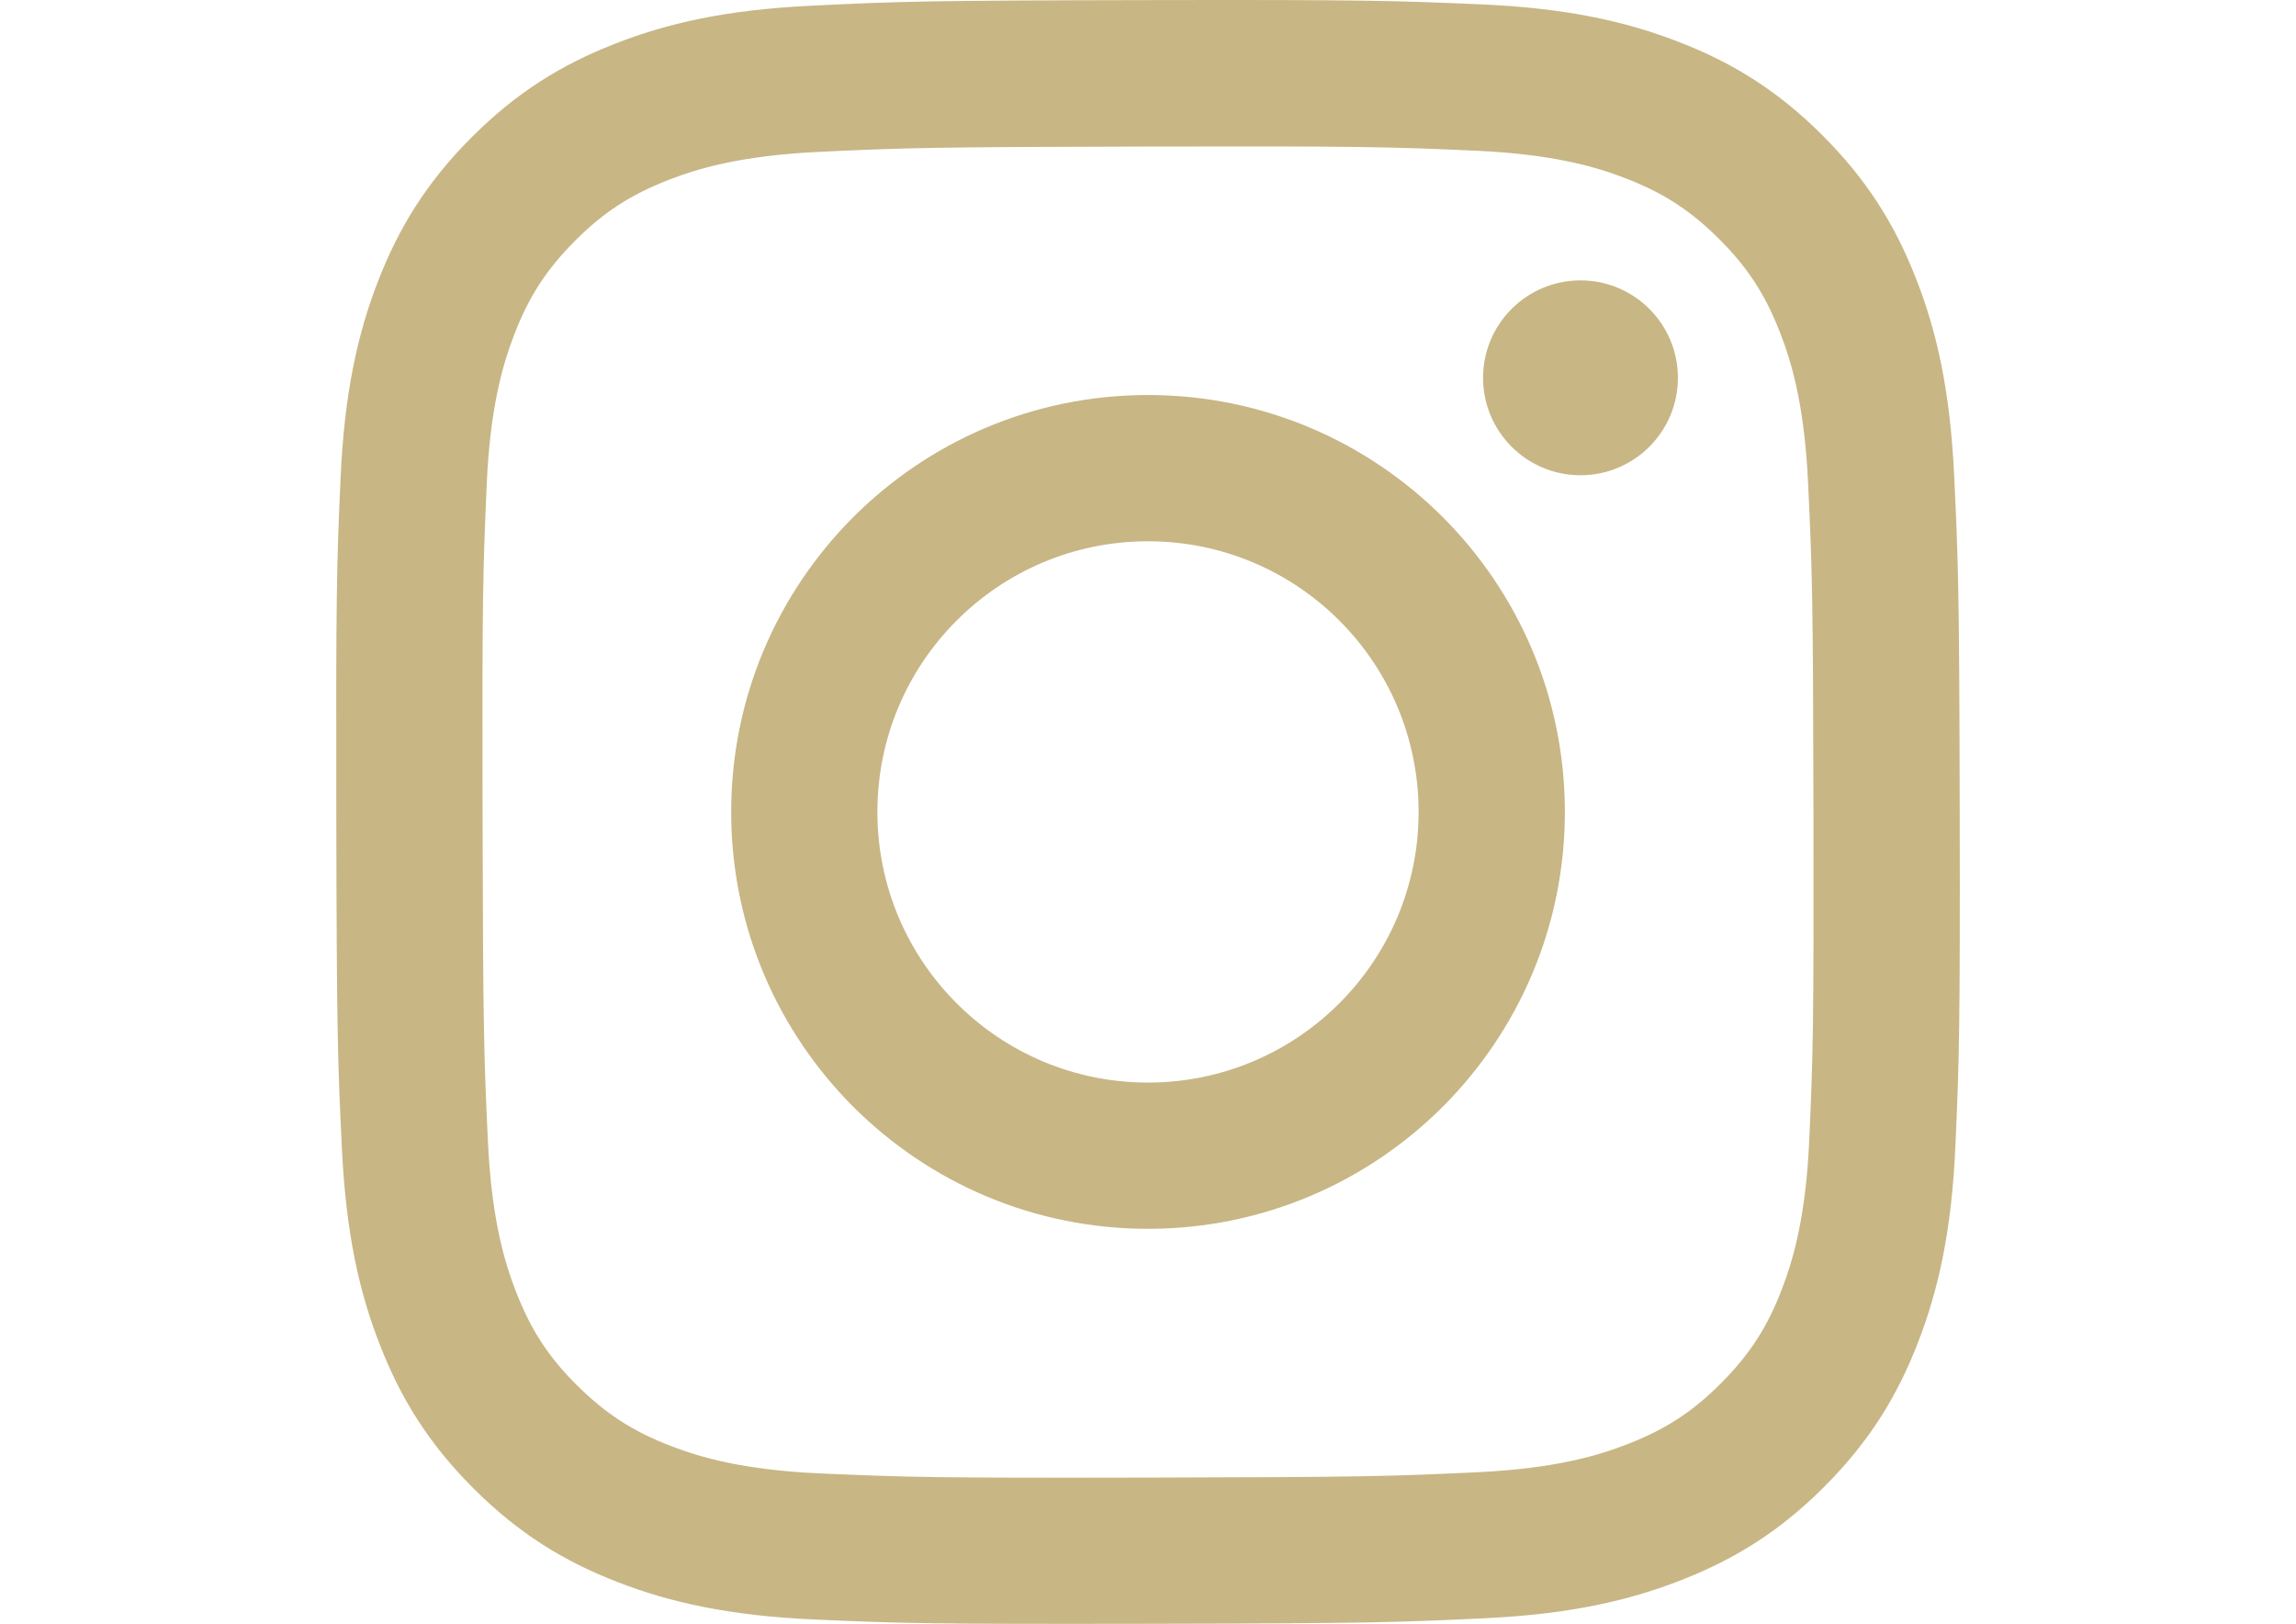 <?xml version="1.0" encoding="utf-8"?>
<!-- Generator: Adobe Illustrator 16.0.0, SVG Export Plug-In . SVG Version: 6.00 Build 0)  -->
<!DOCTYPE svg PUBLIC "-//W3C//DTD SVG 1.1//EN" "http://www.w3.org/Graphics/SVG/1.1/DTD/svg11.dtd">
<svg version="1.1" id="Layer_1" xmlns="http://www.w3.org/2000/svg" xmlns:xlink="http://www.w3.org/1999/xlink" x="0px" y="0px"
	 width="1190.549px" height="841.891px" viewBox="0 0 1190.549 841.891" enable-background="new 0 0 1190.549 841.891"
	 xml:space="preserve">
<title>Instagram</title>
<path fill="#C8B685" d="M420.937,2.947c-44.788,2.112-75.374,9.261-102.114,19.763c-27.67,10.787-51.127,25.257-74.465,48.679
	c-23.335,23.422-37.71,46.894-48.416,74.613c-10.362,26.793-17.385,57.406-19.363,102.219s-2.417,59.22-2.196,173.535
	c0.218,114.307,0.723,128.637,2.895,173.545c2.14,44.777,9.261,75.355,19.767,102.104c10.805,27.674,25.257,51.12,48.689,74.465
	c23.429,23.346,46.883,37.686,74.665,48.409c26.772,10.348,57.393,17.402,102.198,19.363c44.806,1.964,59.227,2.421,173.507,2.199
	c114.279-0.218,128.669-0.726,173.562-2.855c44.9-2.129,75.313-9.303,102.072-19.76c27.673-10.825,51.138-25.257,74.465-48.692
	c23.327-23.439,37.692-46.929,48.392-74.662c10.372-26.771,17.42-57.389,19.363-102.163c1.964-44.933,2.428-59.276,2.21-173.569
	c-0.222-114.298-0.737-128.627-2.866-173.518c-2.129-44.89-9.261-75.374-19.76-102.139c-10.818-27.674-25.257-51.103-48.676-74.465
	c-23.422-23.362-46.932-37.716-74.65-48.391C843.422,11.26,812.823,4.199,768.017,2.263c-44.807-1.937-59.228-2.438-173.549-2.213
	C480.146,0.267,465.834,0.754,420.937,2.943 M425.855,763.913c-41.042-1.785-63.327-8.604-78.18-14.312
	c-19.665-7.577-33.676-16.736-48.476-31.396c-14.803-14.656-23.892-28.716-31.57-48.339c-5.768-14.853-12.713-37.113-14.632-78.155
	c-2.087-44.357-2.525-57.677-2.771-170.062c-0.245-112.382,0.187-125.688,2.13-170.062c1.754-41.007,8.615-63.317,14.312-78.163
	c7.577-19.689,16.705-33.676,31.396-48.465c14.691-14.792,28.709-23.903,48.35-31.582c14.838-5.792,37.096-12.677,78.12-14.631
	c44.392-2.104,57.694-2.525,170.062-2.771c112.368-0.246,125.705,0.175,170.114,2.133c41.008,1.782,63.328,8.577,78.156,14.312
	c19.672,7.577,33.675,16.677,48.464,31.396c14.793,14.712,23.91,28.681,31.589,48.363c5.799,14.792,12.688,37.043,14.624,78.096
	c2.112,44.392,2.593,57.704,2.793,170.062c0.203,112.357-0.193,125.701-2.141,170.062c-1.789,41.042-8.594,63.334-14.312,78.204
	c-7.577,19.658-16.708,33.676-31.409,48.458c-14.698,14.785-28.698,23.892-48.35,31.57c-14.817,5.785-37.103,12.688-78.092,14.643
	c-44.396,2.087-57.698,2.525-170.107,2.771c-112.41,0.246-125.67-0.21-170.062-2.133 M769.02,195.964
	c0.047,27.898,22.7,50.476,50.598,50.429s50.476-22.7,50.429-50.598c-0.046-27.898-22.7-50.476-50.598-50.429
	c-0.007,0-0.014,0-0.021,0C791.538,145.424,768.973,168.074,769.02,195.964 M379.137,421.366
	c0.235,119.38,97.189,215.935,216.541,215.71c119.359-0.229,215.979-97.172,215.756-216.552
	c-0.229-119.38-97.203-215.963-216.576-215.728C475.485,205.032,378.912,302,379.137,421.366 M454.959,421.215
	c-0.152-77.493,62.545-140.438,140.038-140.591c77.494-0.153,140.438,62.544,140.592,140.038
	c0.153,77.492-62.542,140.437-140.034,140.592c-77.485,0.163-140.433-62.52-140.596-140.006
	C454.959,421.236,454.959,421.226,454.959,421.215"/>
</svg>
